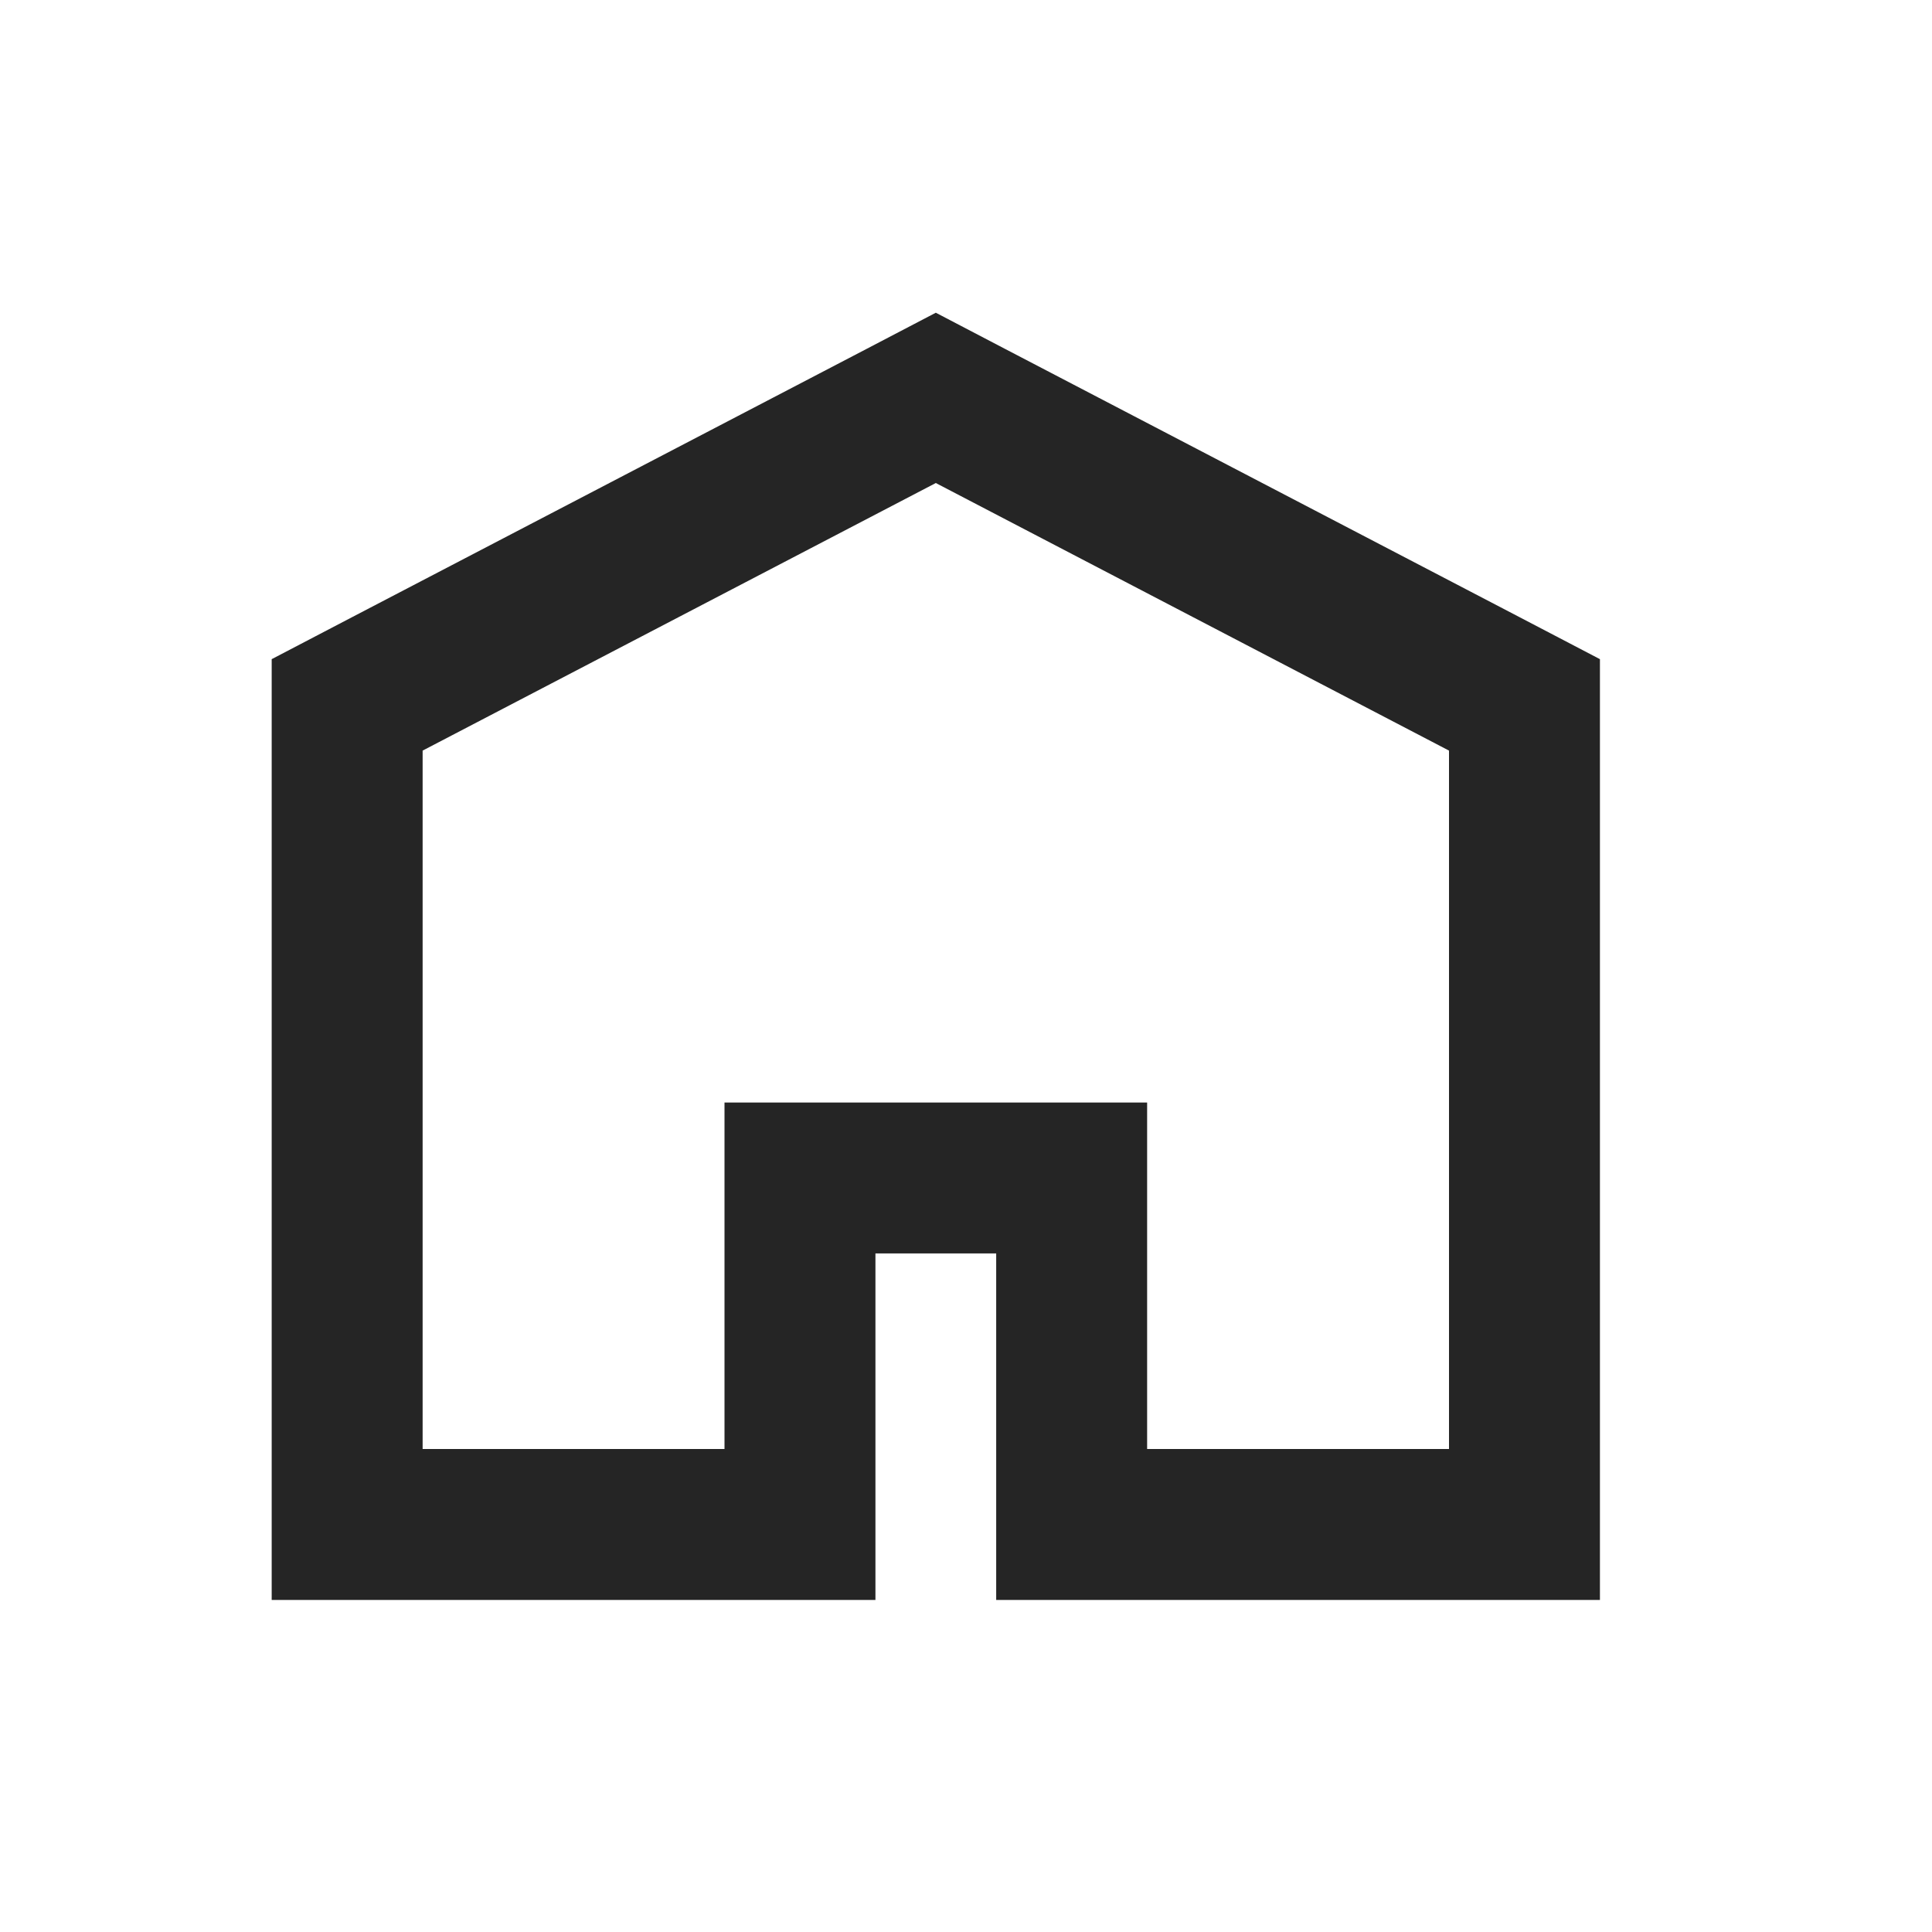 <svg width="32" height="32" viewBox="0 0 32 32" fill="none" xmlns="http://www.w3.org/2000/svg">
<path d="M5.75 24V25.25H7H12H13.25V24V19.511L17.75 19.511V24V25.25H19L24 25.25H25.25V24V12.433V11.675L24.578 11.324L16.078 6.892L15.5 6.59L14.922 6.892L6.422 11.324L5.75 11.675V12.433V24Z" stroke="#252525" stroke-width="2.5"/>
</svg>
